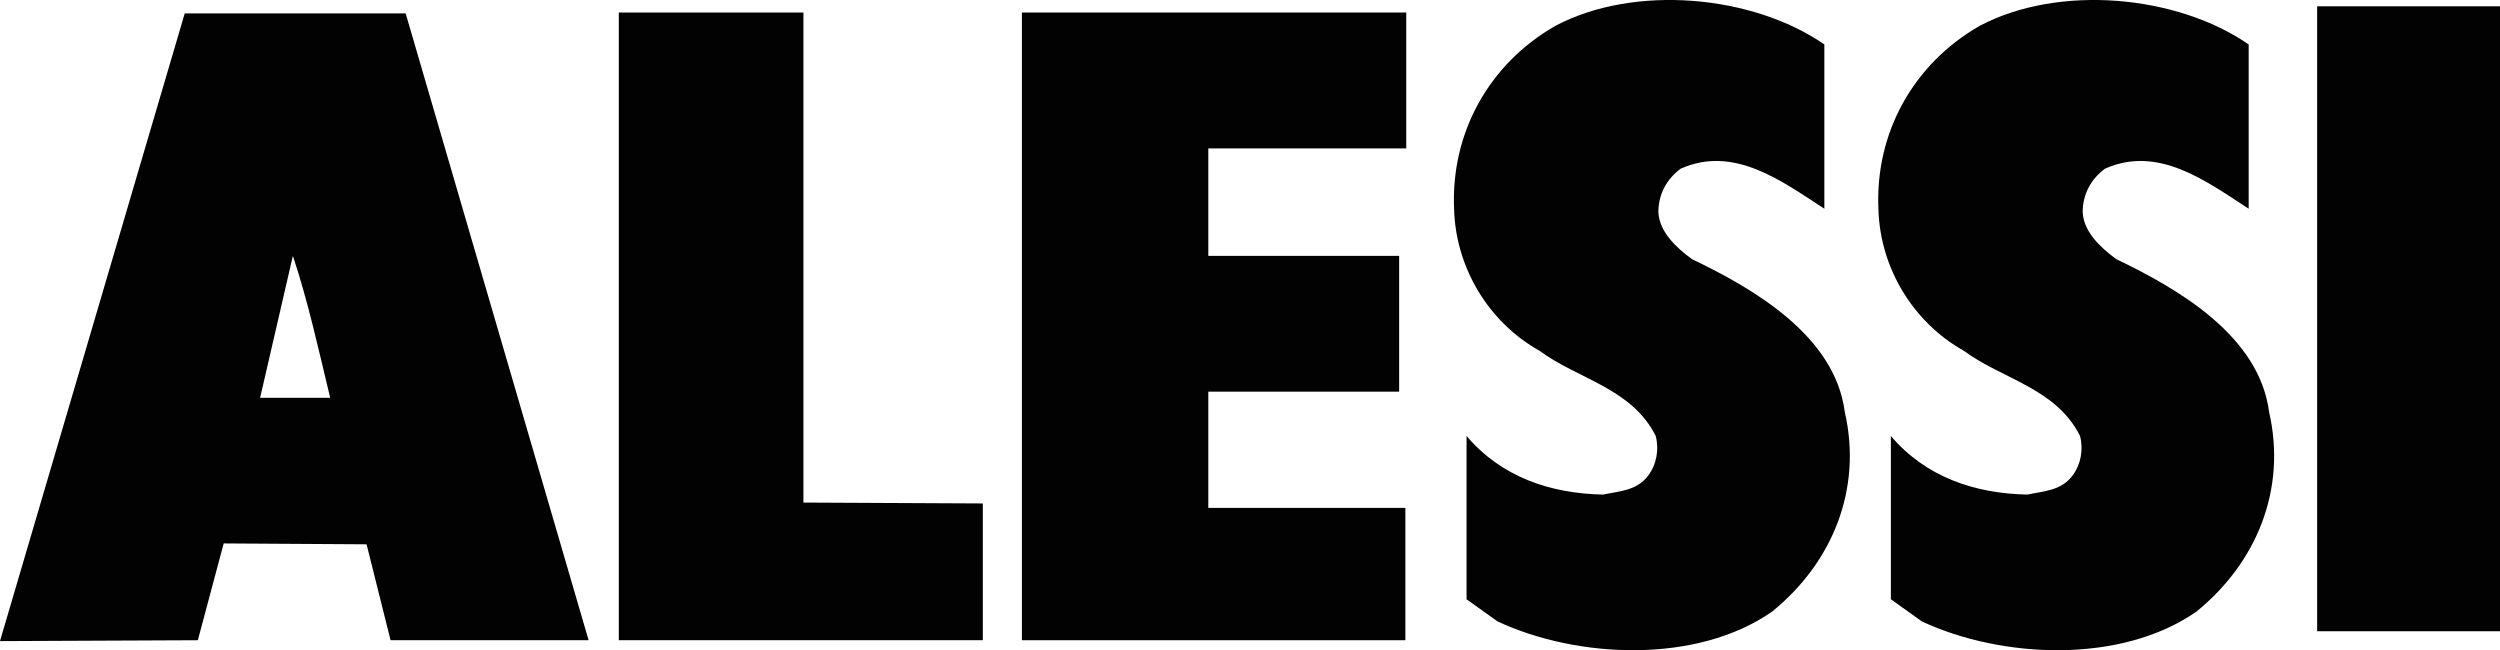 <?xml version="1.0" encoding="UTF-8"?>
<svg id="Layer_2" data-name="Layer 2" xmlns="http://www.w3.org/2000/svg" viewBox="0 0 253.35 65.9">
  <defs>
    <style>
      .cls-1, .cls-2 {
        fill: #020203;
      }

      .cls-2 {
        fill-rule: evenodd;
      }
    </style>
  </defs>
  <g id="Alessi">
    <g>
      <path class="cls-2" d="M184.88,4.5v16.65c-4.31-2.79-9.17-6.47-14.57-4.05-1.44,1.08-2.25,2.61-2.25,4.4.09,1.98,1.8,3.6,3.42,4.77,6.2,2.97,14.48,7.74,15.47,15.48,1.8,7.83-1.26,15.29-7.38,20.24-7.64,5.31-19.7,4.76-27.8.99l-3.15-2.25v-16.55c3.51,4.14,8.46,5.84,13.85,5.94,1.63-.36,3.42-.36,4.6-1.98.8-1.08,1.08-2.61.72-3.96-2.43-4.86-7.91-5.76-11.79-8.64-5.13-2.88-8.46-8.37-8.64-14.3-.36-7.74,3.51-14.75,10.26-18.62,8-4.23,19.97-3.15,27.25,1.88Z"/>
      <path class="cls-2" d="M227.88,4.5v16.65c-4.31-2.79-9.17-6.47-14.57-4.05-1.44,1.08-2.25,2.61-2.25,4.4.09,1.98,1.8,3.6,3.42,4.77,6.2,2.97,14.48,7.74,15.47,15.48,1.8,7.83-1.26,15.29-7.38,20.24-7.64,5.31-19.7,4.76-27.8.99l-3.15-2.25v-16.55c3.51,4.14,8.46,5.84,13.85,5.94,1.63-.36,3.42-.36,4.6-1.98.8-1.08,1.08-2.61.72-3.96-2.43-4.86-7.91-5.76-11.79-8.64-5.13-2.88-8.46-8.37-8.64-14.3-.36-7.74,3.51-14.75,10.26-18.62,8-4.23,19.97-3.15,27.25,1.88Z"/>
      <rect class="cls-1" x="234.82" y=".64" width="18.53" height="63.33"/>
      <polygon class="cls-2" points="81.42 50.93 99.6 51.02 99.6 64.88 62.71 64.88 62.71 1.27 81.42 1.27 81.42 50.93"/>
      <polygon class="cls-2" points="142.51 15.04 122.45 15.04 122.45 25.93 141.79 25.93 141.79 39.69 122.45 39.69 122.45 51.47 142.42 51.47 142.42 64.88 103.56 64.88 103.56 1.27 142.51 1.27 142.51 15.04"/>
      <path class="cls-2" d="M0,64.96L18.72,1.36h22.39l18.54,63.52h-20.07l-2.43-9.72-14.48-.09-2.62,9.81-20.06.09M33.46,40.31h-7.1l3.32-14.38c1.53,4.58,2.61,9.53,3.78,14.38Z"/>
    </g>
  </g>
</svg>